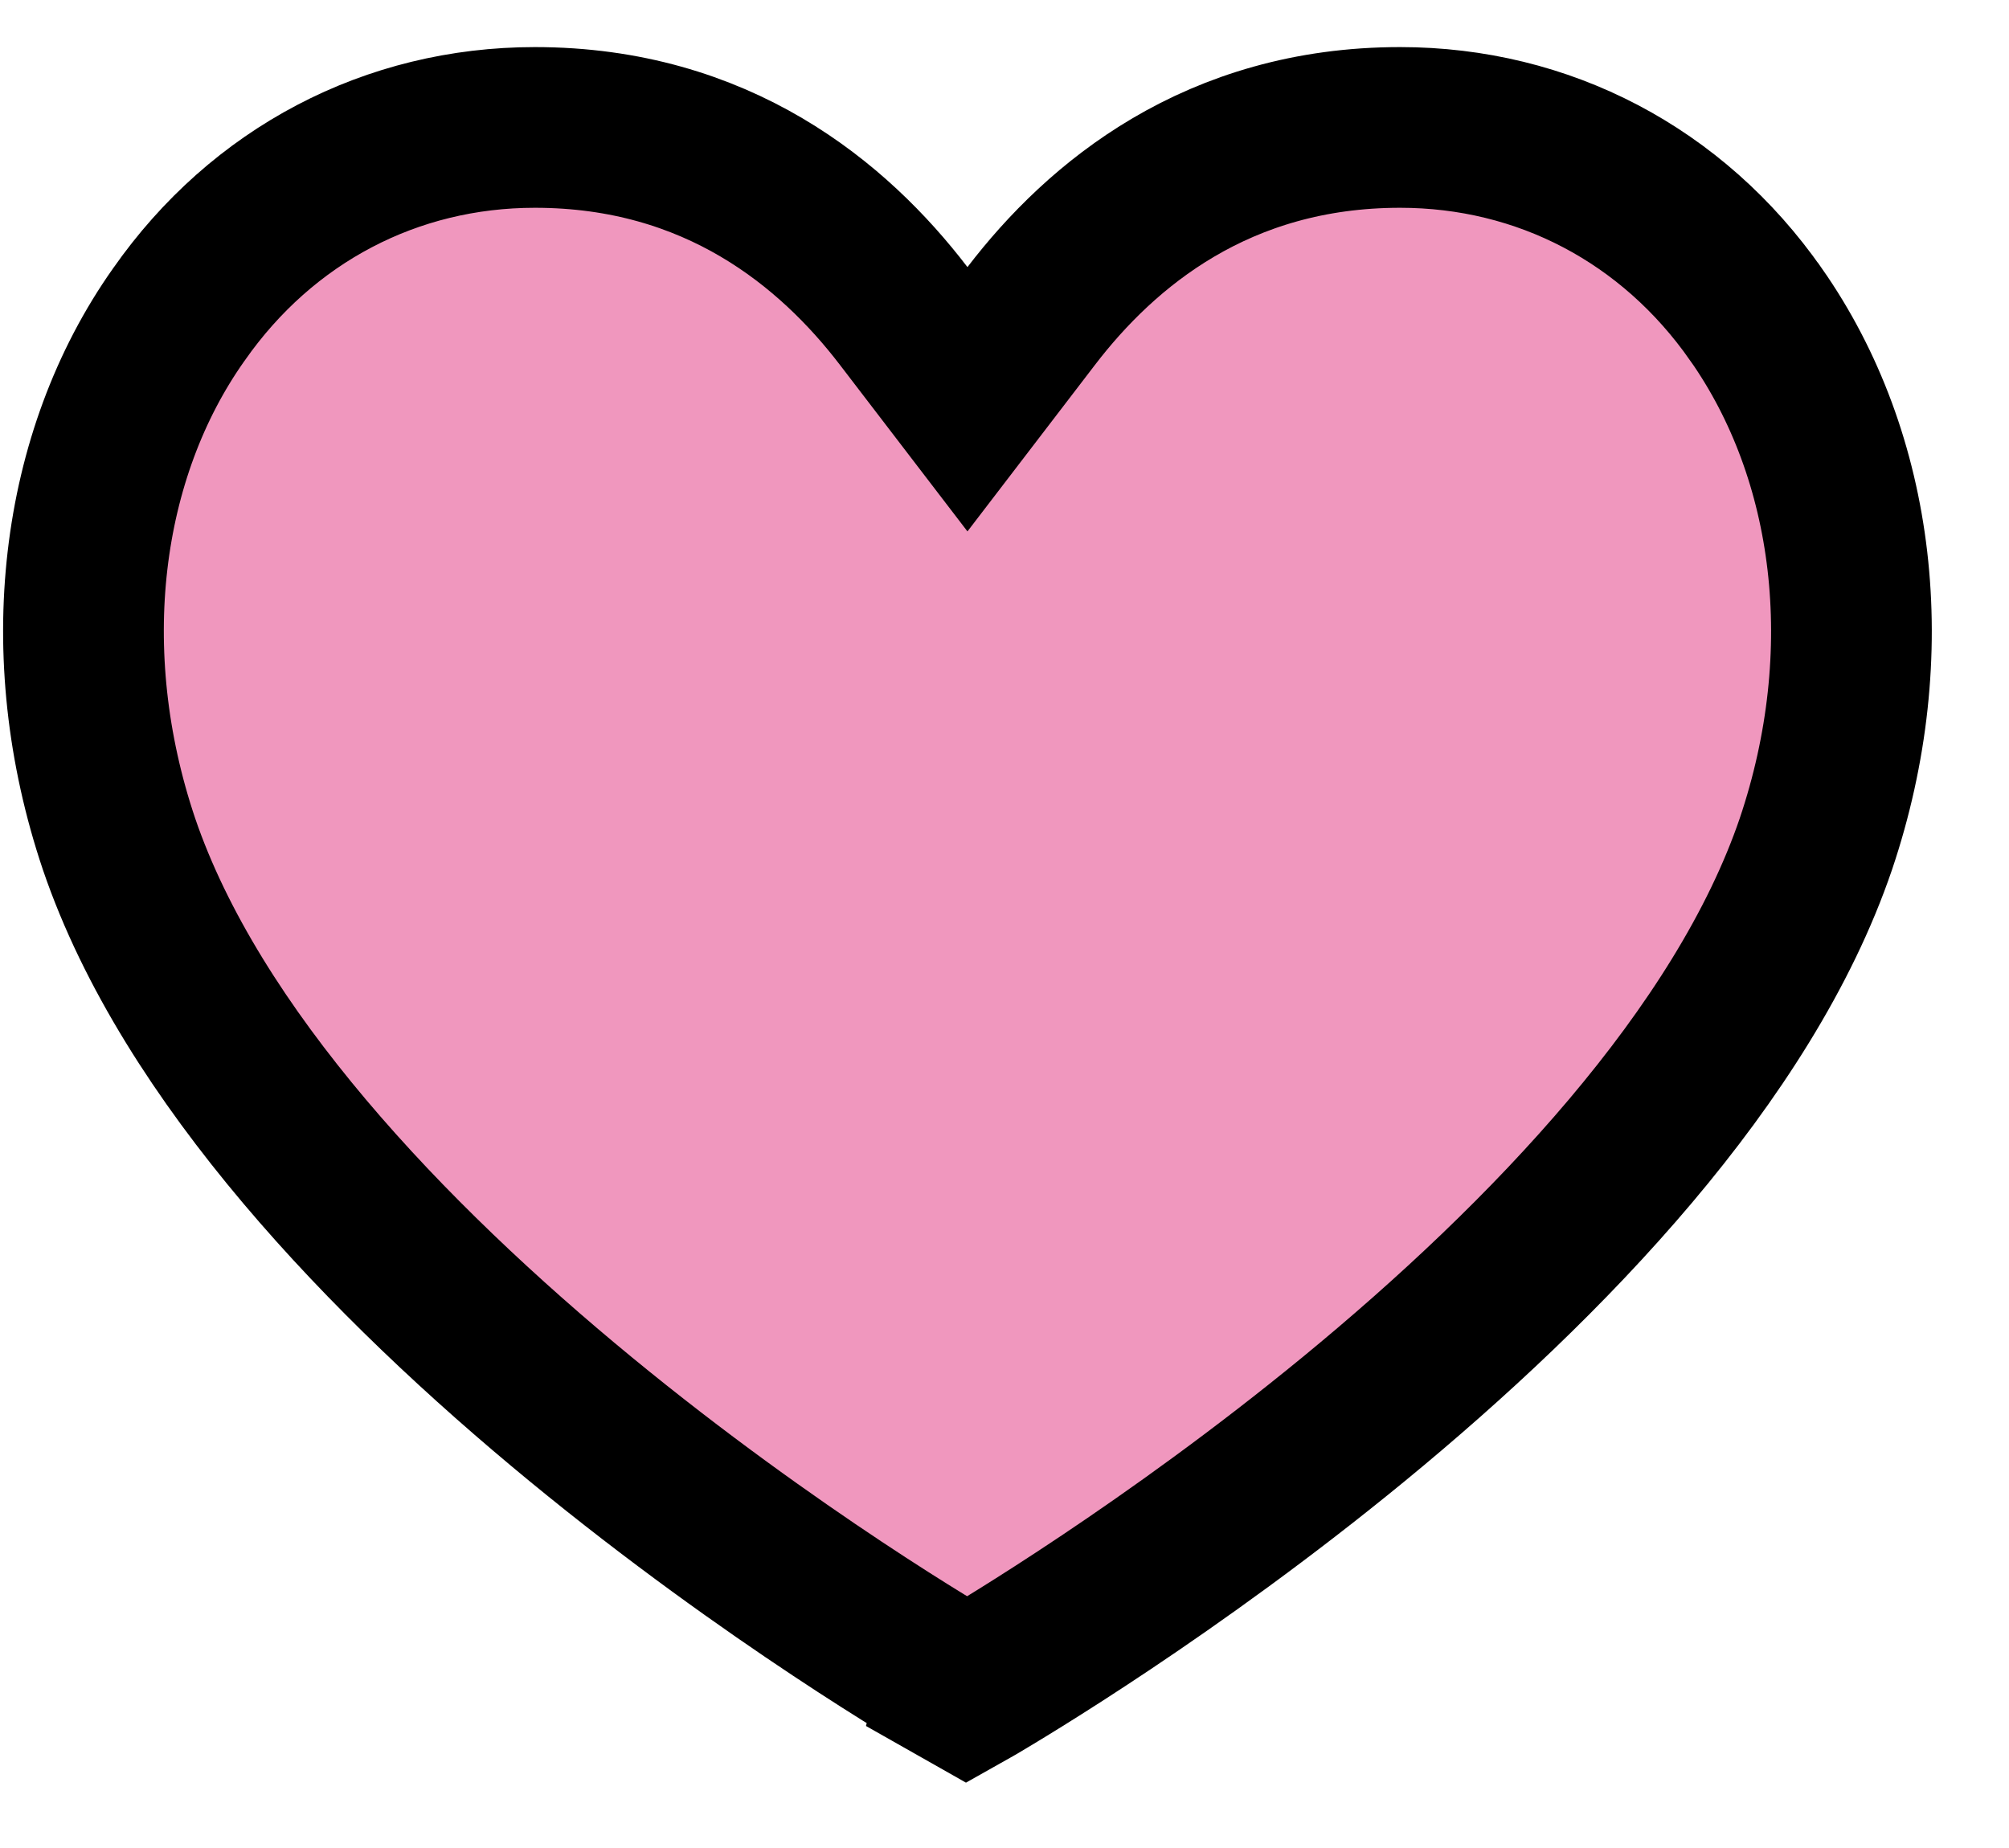 <svg width="25" height="23" viewBox="0 0 25 23" fill="none" xmlns="http://www.w3.org/2000/svg">
<path d="M21.853 3.915C23.09 5.68 23.397 8.129 22.597 10.504C21.702 13.132 19.257 15.681 16.847 17.661C14.573 19.528 12.477 20.771 12.146 20.968C12.138 20.973 12.131 20.977 12.125 20.98L12.022 21.038L11.932 20.987L11.936 20.971C11.792 20.891 9.61 19.623 7.232 17.668C4.821 15.686 2.376 13.132 1.481 10.504C0.68 8.127 0.99 5.663 2.223 3.918L2.223 3.918L2.226 3.914C3.266 2.426 4.873 1.586 6.656 1.586C8.926 1.586 10.373 2.793 11.245 3.932L12.039 4.969L12.833 3.932C13.705 2.793 15.152 1.586 17.423 1.586C19.205 1.586 20.813 2.426 21.852 3.914L21.853 3.915Z" fill="#F097BE" stroke="black" stroke-width="2"/>
</svg>
